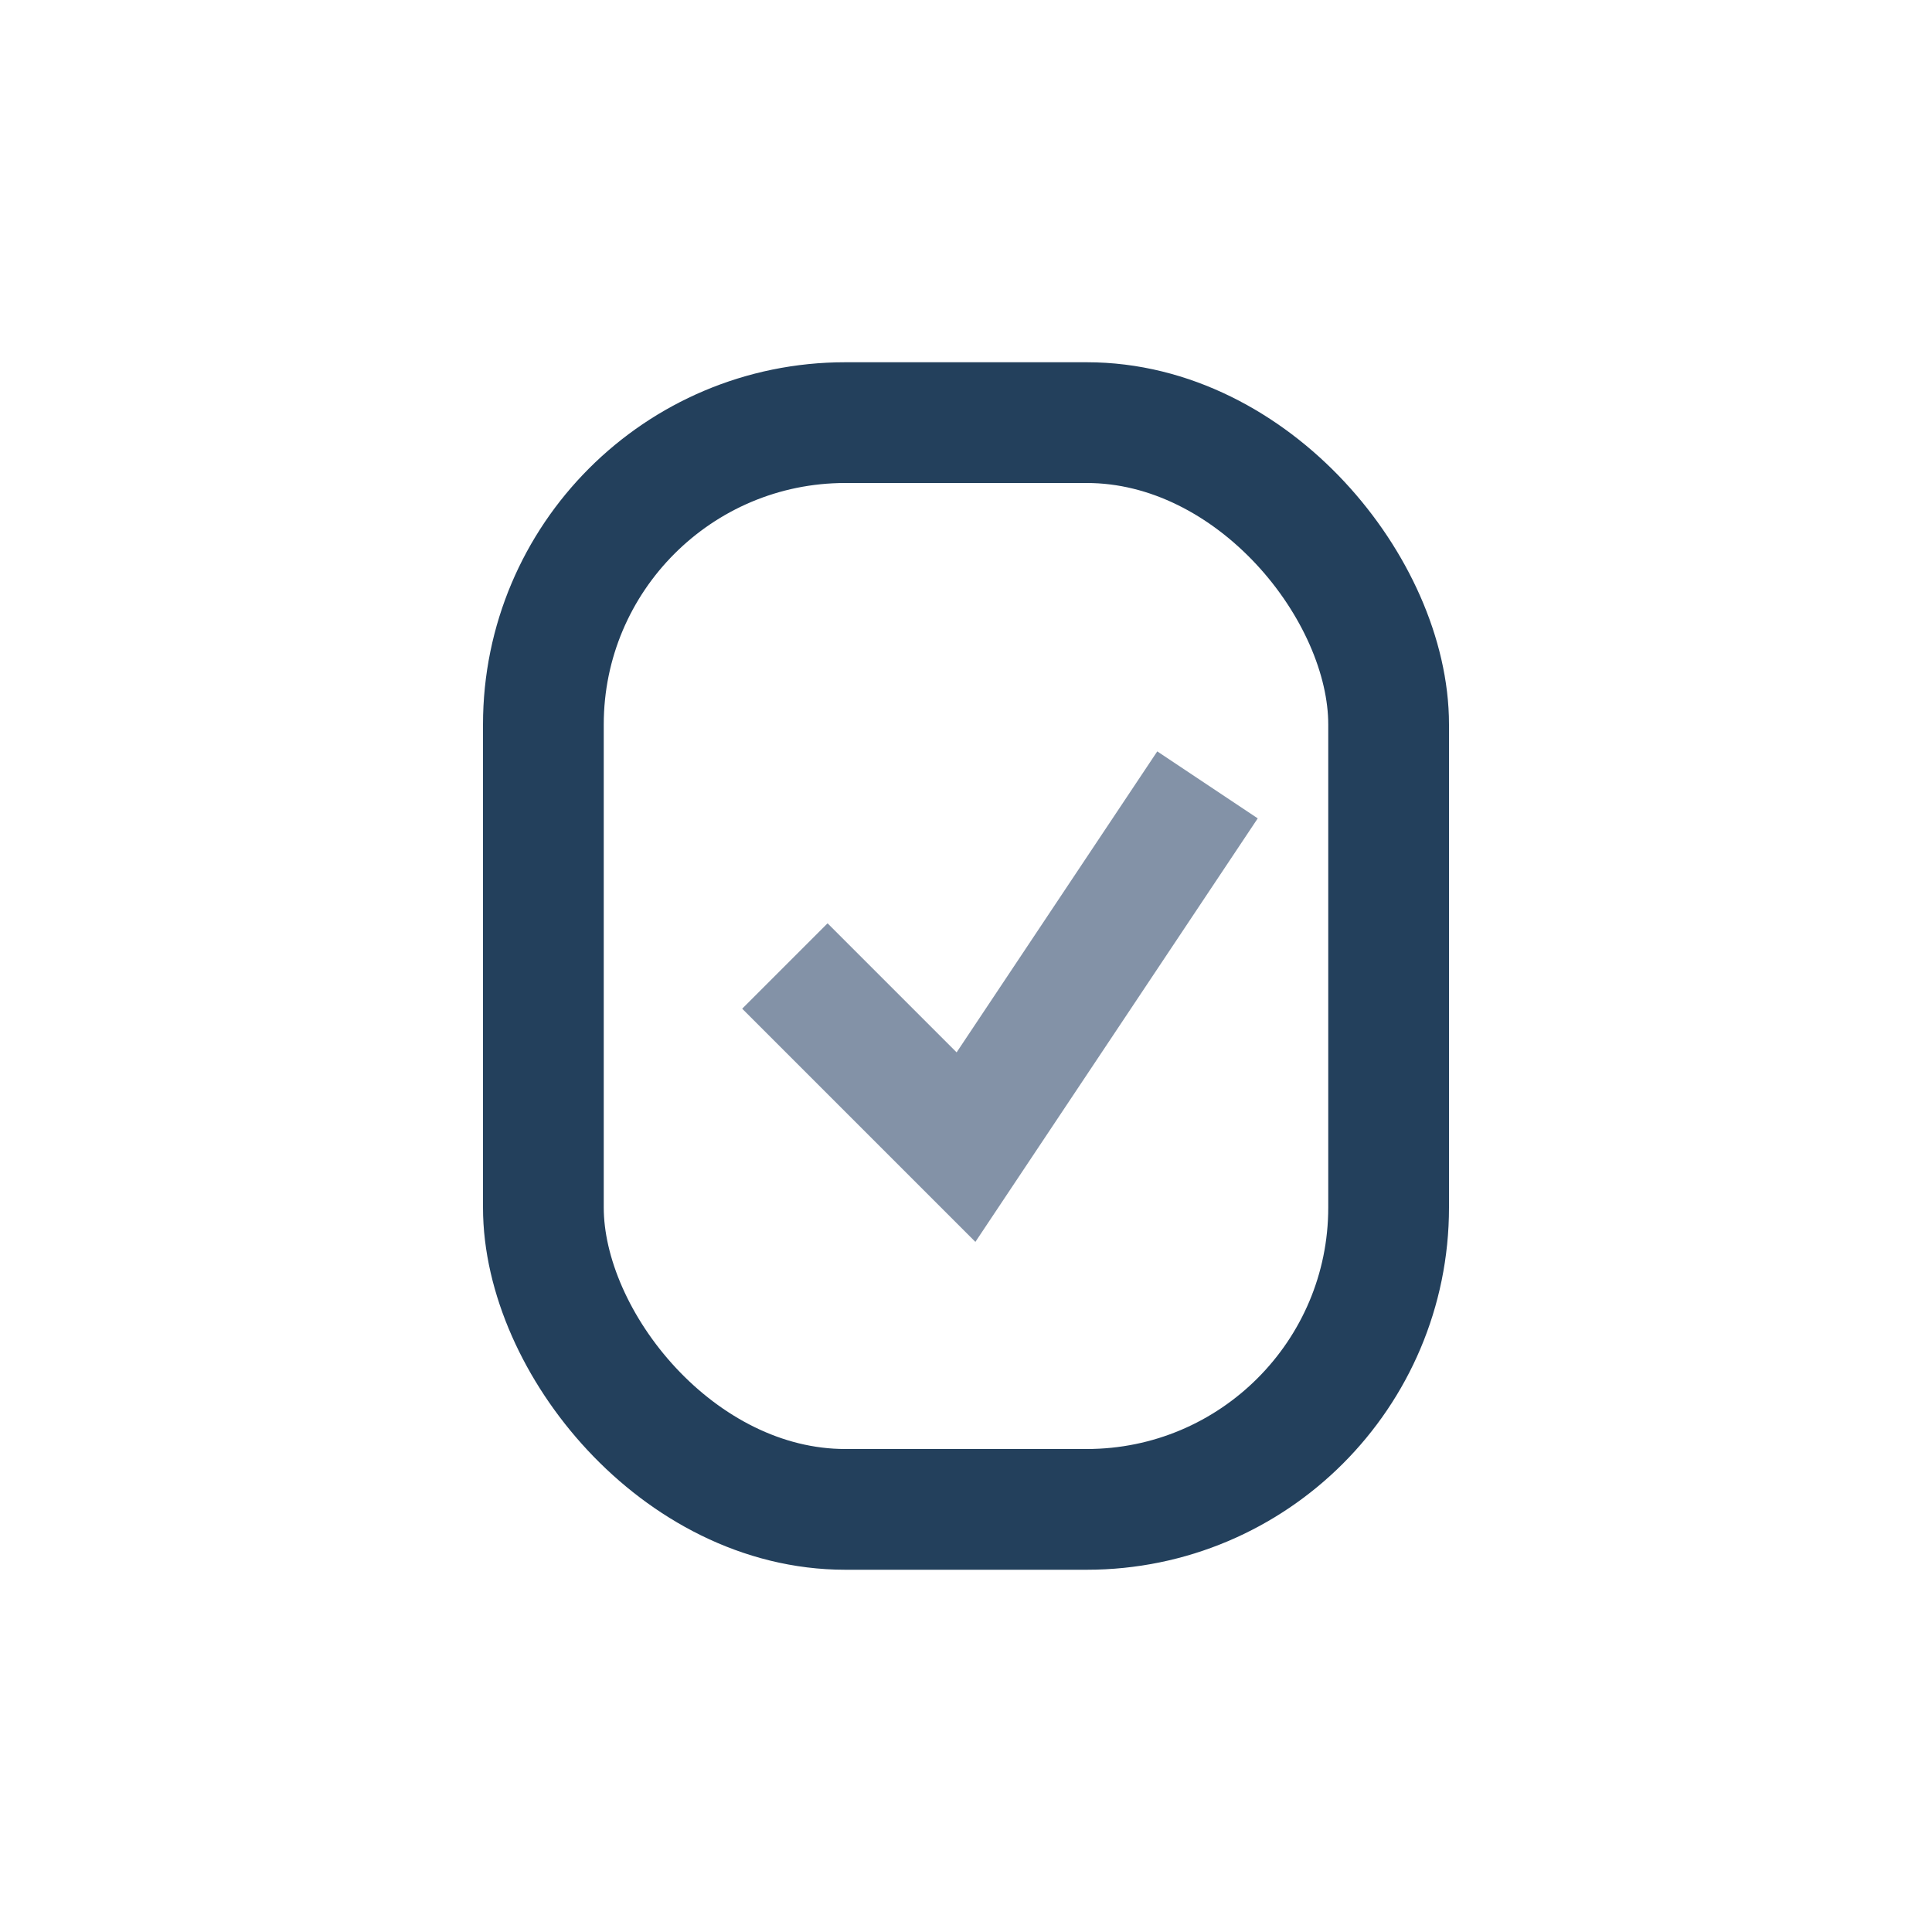 <?xml version="1.0" encoding="UTF-8"?>
<svg xmlns="http://www.w3.org/2000/svg" width="32" height="32" viewBox="0 0 32 32"><rect x="9" y="7" width="14" height="18" rx="5" fill="none" stroke="#23405C" stroke-width="2"/><path d="M13 16l3 3 4-6" fill="none" stroke="#8392A7" stroke-width="2"/></svg>